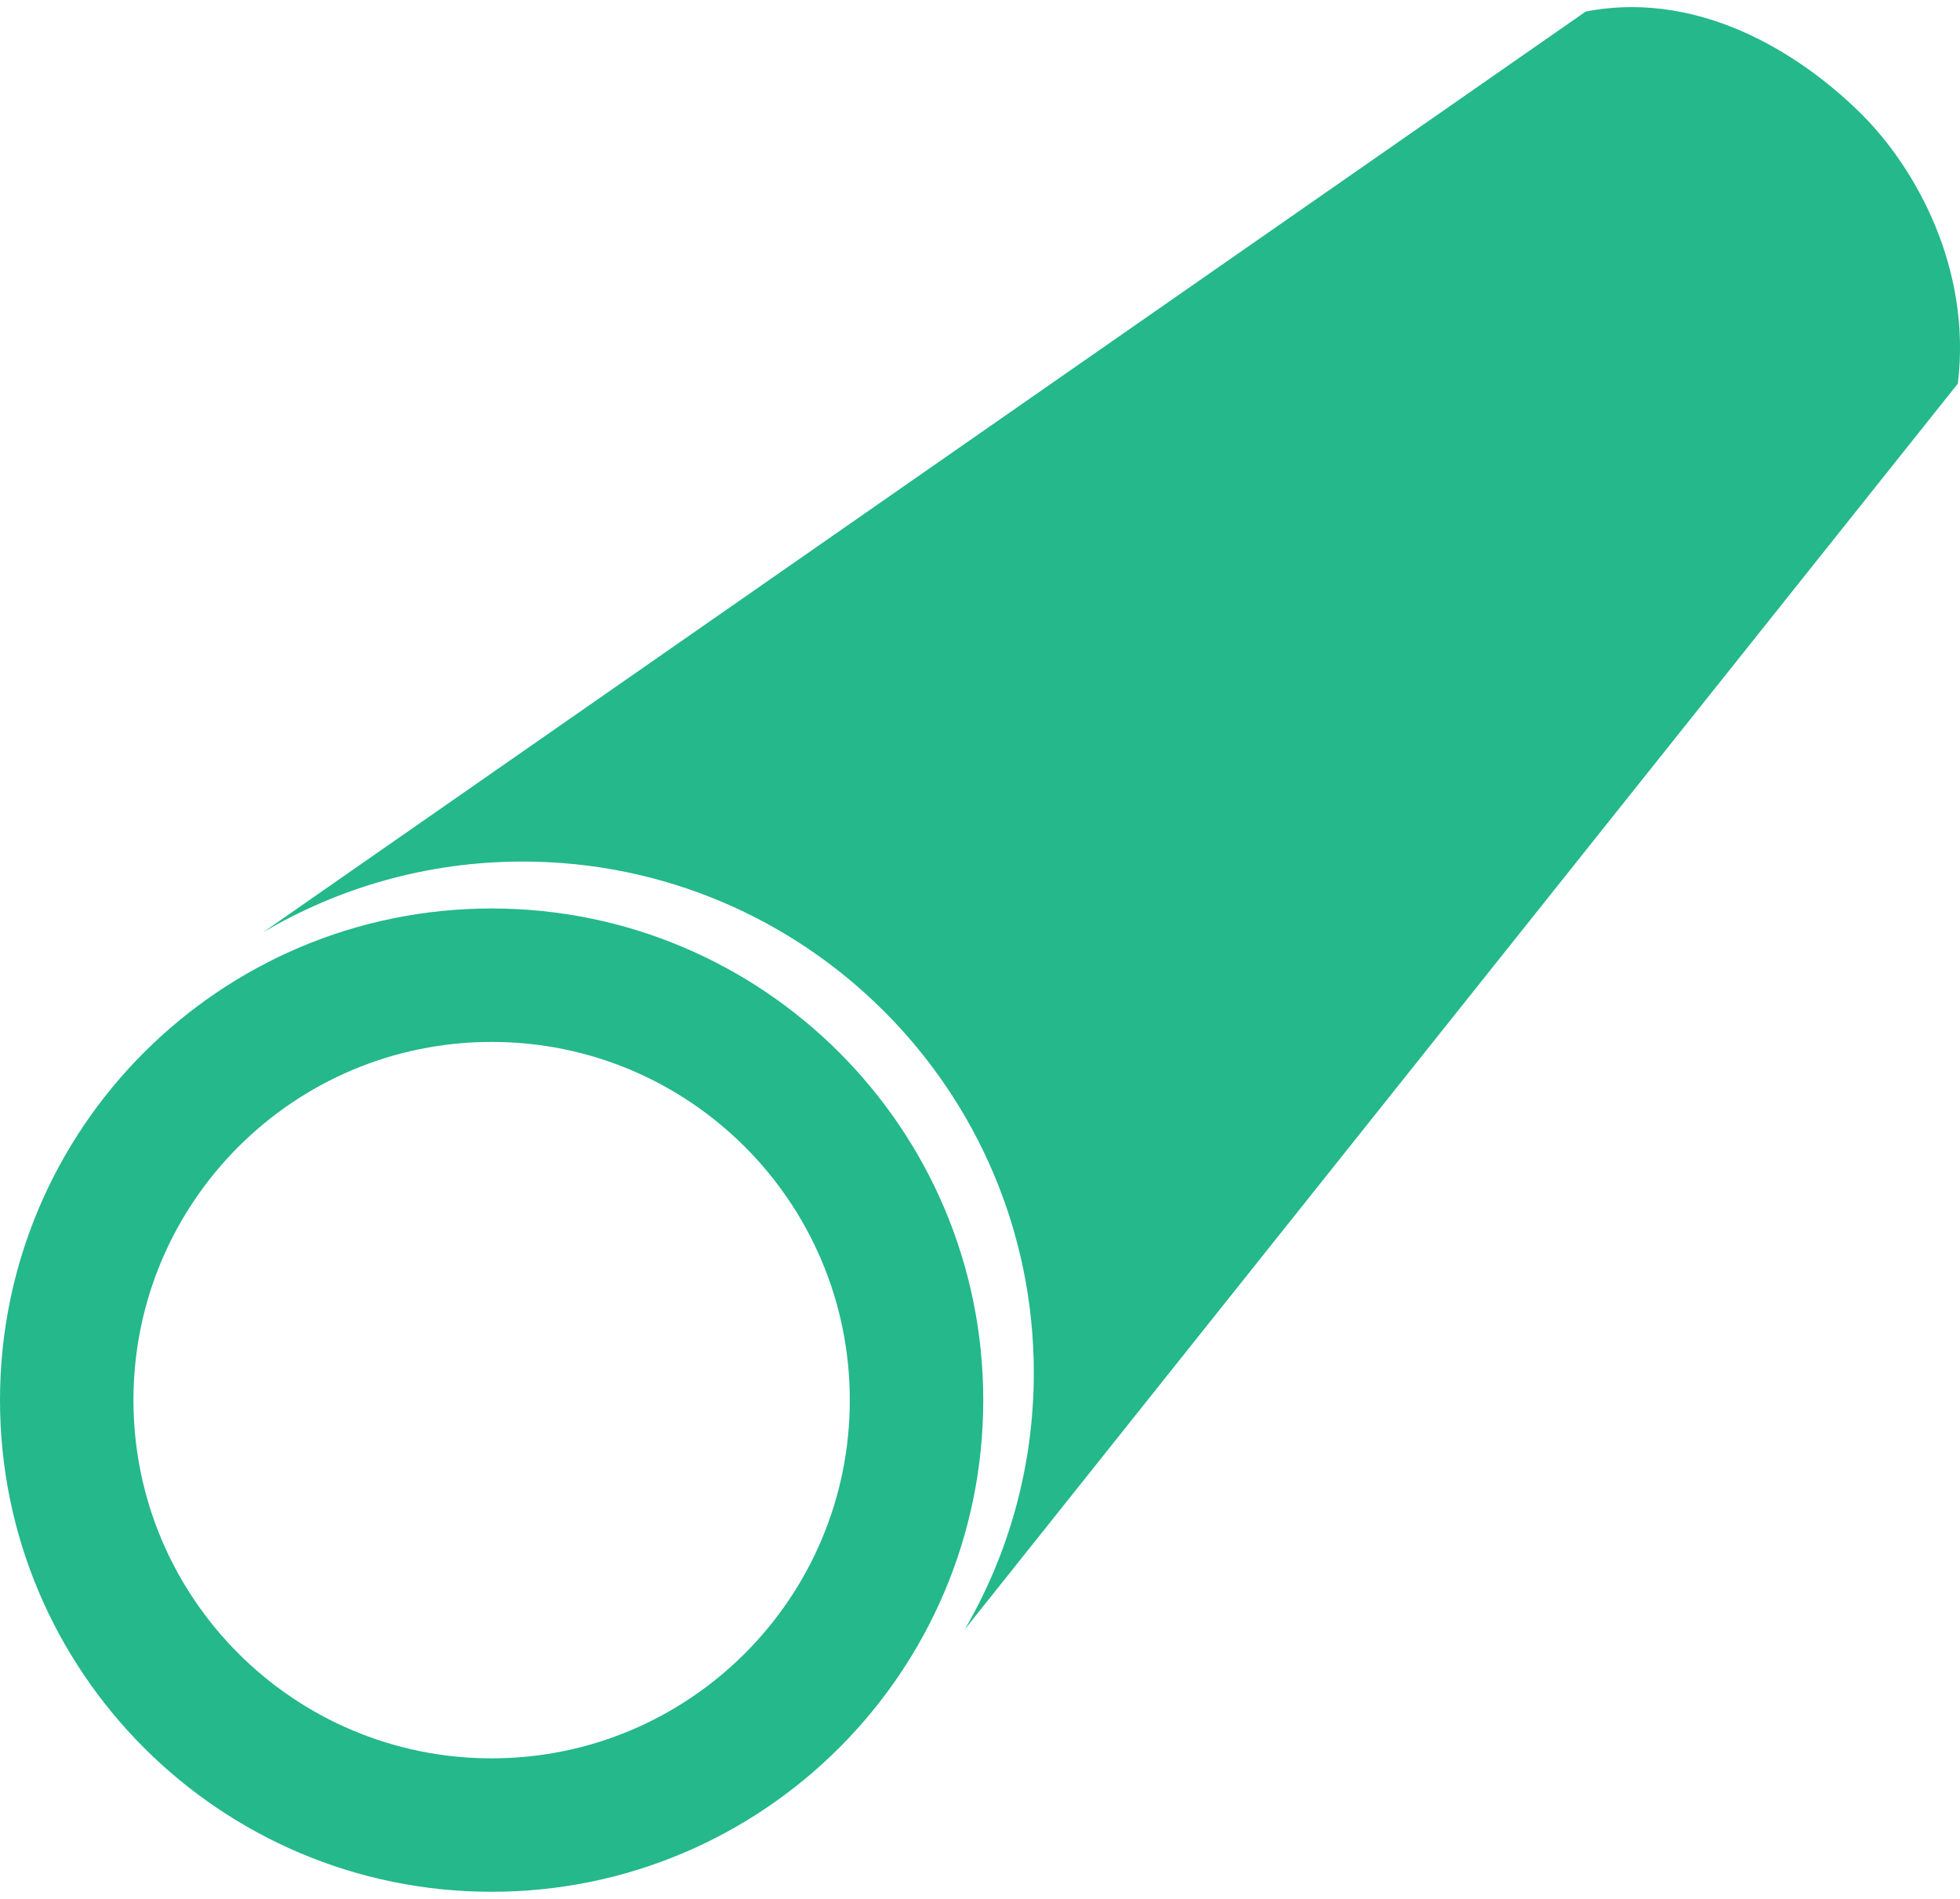 <?xml version="1.0" encoding="UTF-8"?>
<!DOCTYPE svg PUBLIC "-//W3C//DTD SVG 1.1//EN" "http://www.w3.org/Graphics/SVG/1.1/DTD/svg11.dtd">
<!-- Creator: CorelDRAW 2017 -->
<svg xmlns="http://www.w3.org/2000/svg" xml:space="preserve" width="64px" height="62px" version="1.1" style="shape-rendering:geometricPrecision; text-rendering:geometricPrecision; image-rendering:optimizeQuality; fill-rule:evenodd; clip-rule:evenodd"
viewBox="0 0 67.883 65.268"
 xmlns:xlink="http://www.w3.org/1999/xlink">
 <defs>
  <style type="text/css">
   <![CDATA[
    .fil0 {fill:#24B88B}
   ]]>
  </style>
 </defs>
 <g id="Layer_x0020_1">
  <g id="_2120375402848">
   <path class="fil0" d="M17.027 31.215c9.403,0 17.027,7.623 17.027,17.027 0,9.403 -7.624,17.026 -17.027,17.026 -9.404,0 -17.027,-7.623 -17.027,-17.026 0,-9.404 7.623,-17.027 17.027,-17.027zm0 4.621c6.851,0 12.405,5.554 12.405,12.406 0,6.851 -5.554,12.405 -12.405,12.405 -6.852,0 -12.405,-5.554 -12.405,-12.405 0,-6.852 5.553,-12.406 12.405,-12.406z"/>
   <path class="fil0" d="M67.808 13.039c0.488,-4.01 -1.476,-7.473 -3.313,-9.31 -1.837,-1.837 -5.395,-4.379 -9.573,-3.577l-45.813 31.89c2.636,-1.558 5.71,-2.452 8.992,-2.452 9.777,0 17.704,7.927 17.704,17.704 0,3.24 -0.871,6.276 -2.391,8.888l34.394 -43.143z"/>
  </g>
 </g>
</svg>
